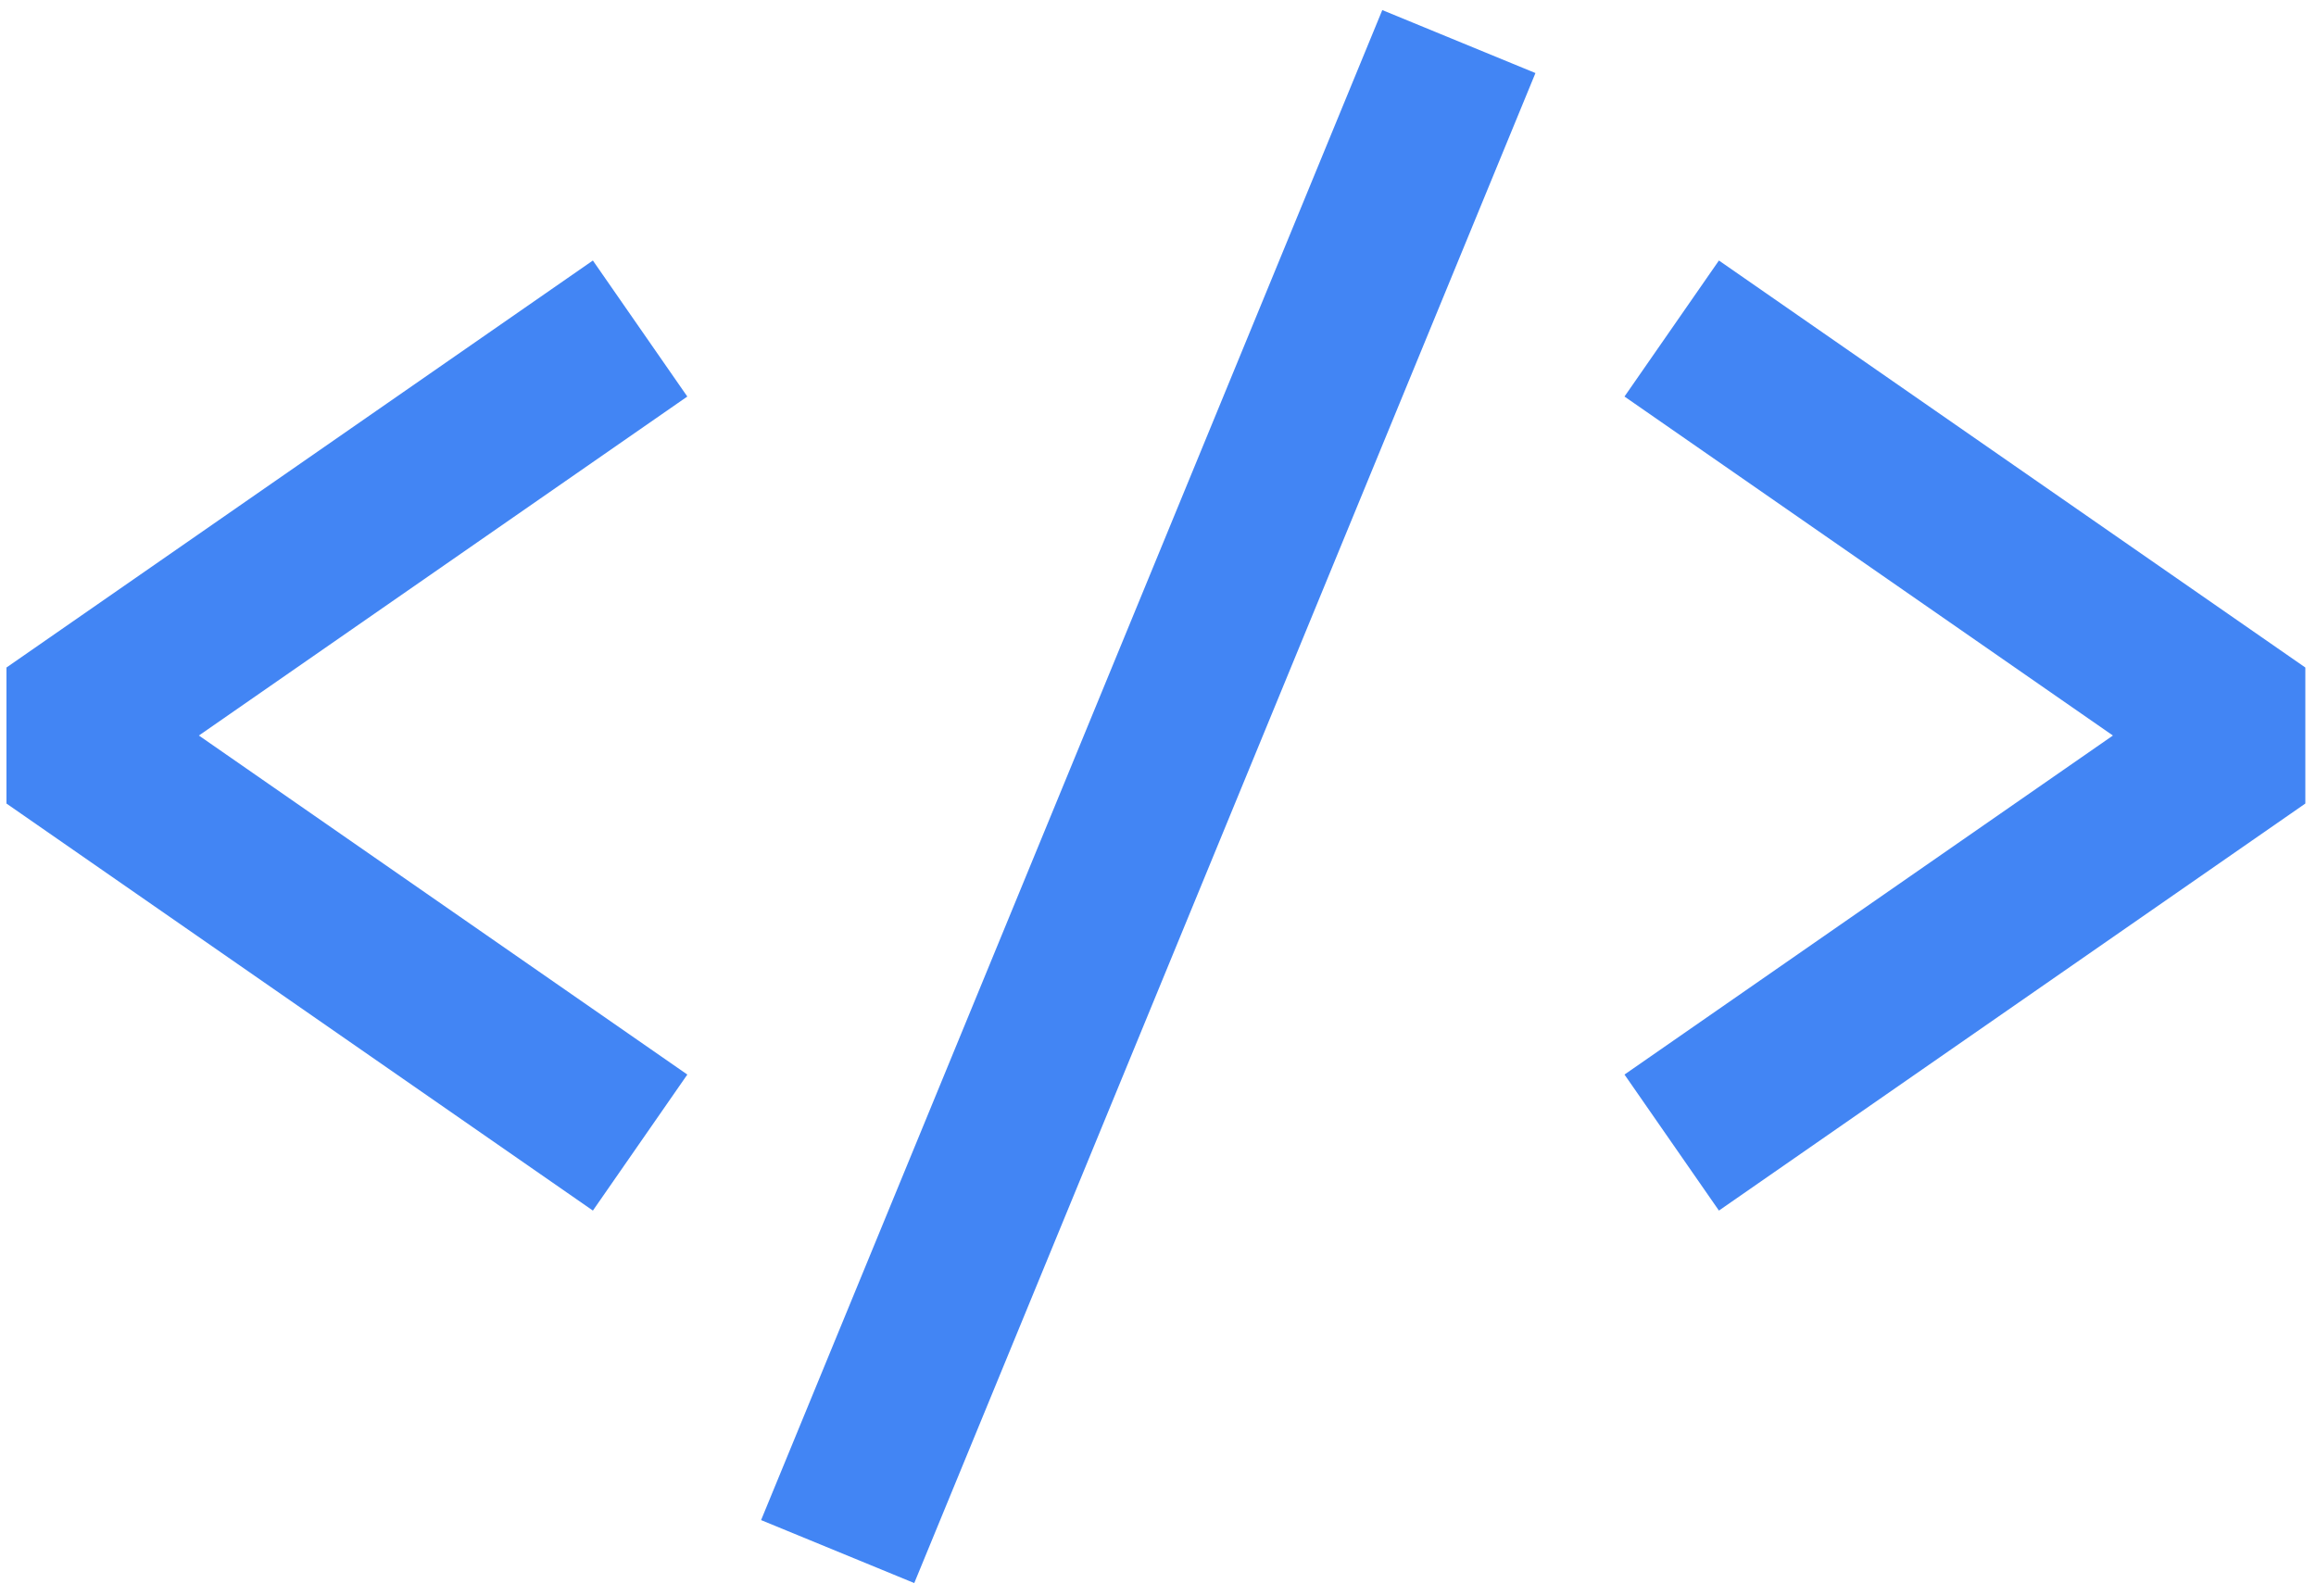 
<svg viewBox="0 0 119 82" xmlns="http://www.w3.org/2000/svg"><path d="m108.565 37.797-25.096-17.42 4.852-6.99 30.131 20.915v6.99L88.321 62.209l-4.852-6.99zM35.316 55.219l-4.852 6.99L.332 41.292v-6.99l30.131-20.915 4.852 6.99-25.096 17.42zM71.024.518l7.87 3.236L46.976 81.35l-7.87-3.236z" fill="#4285f4"/></svg>